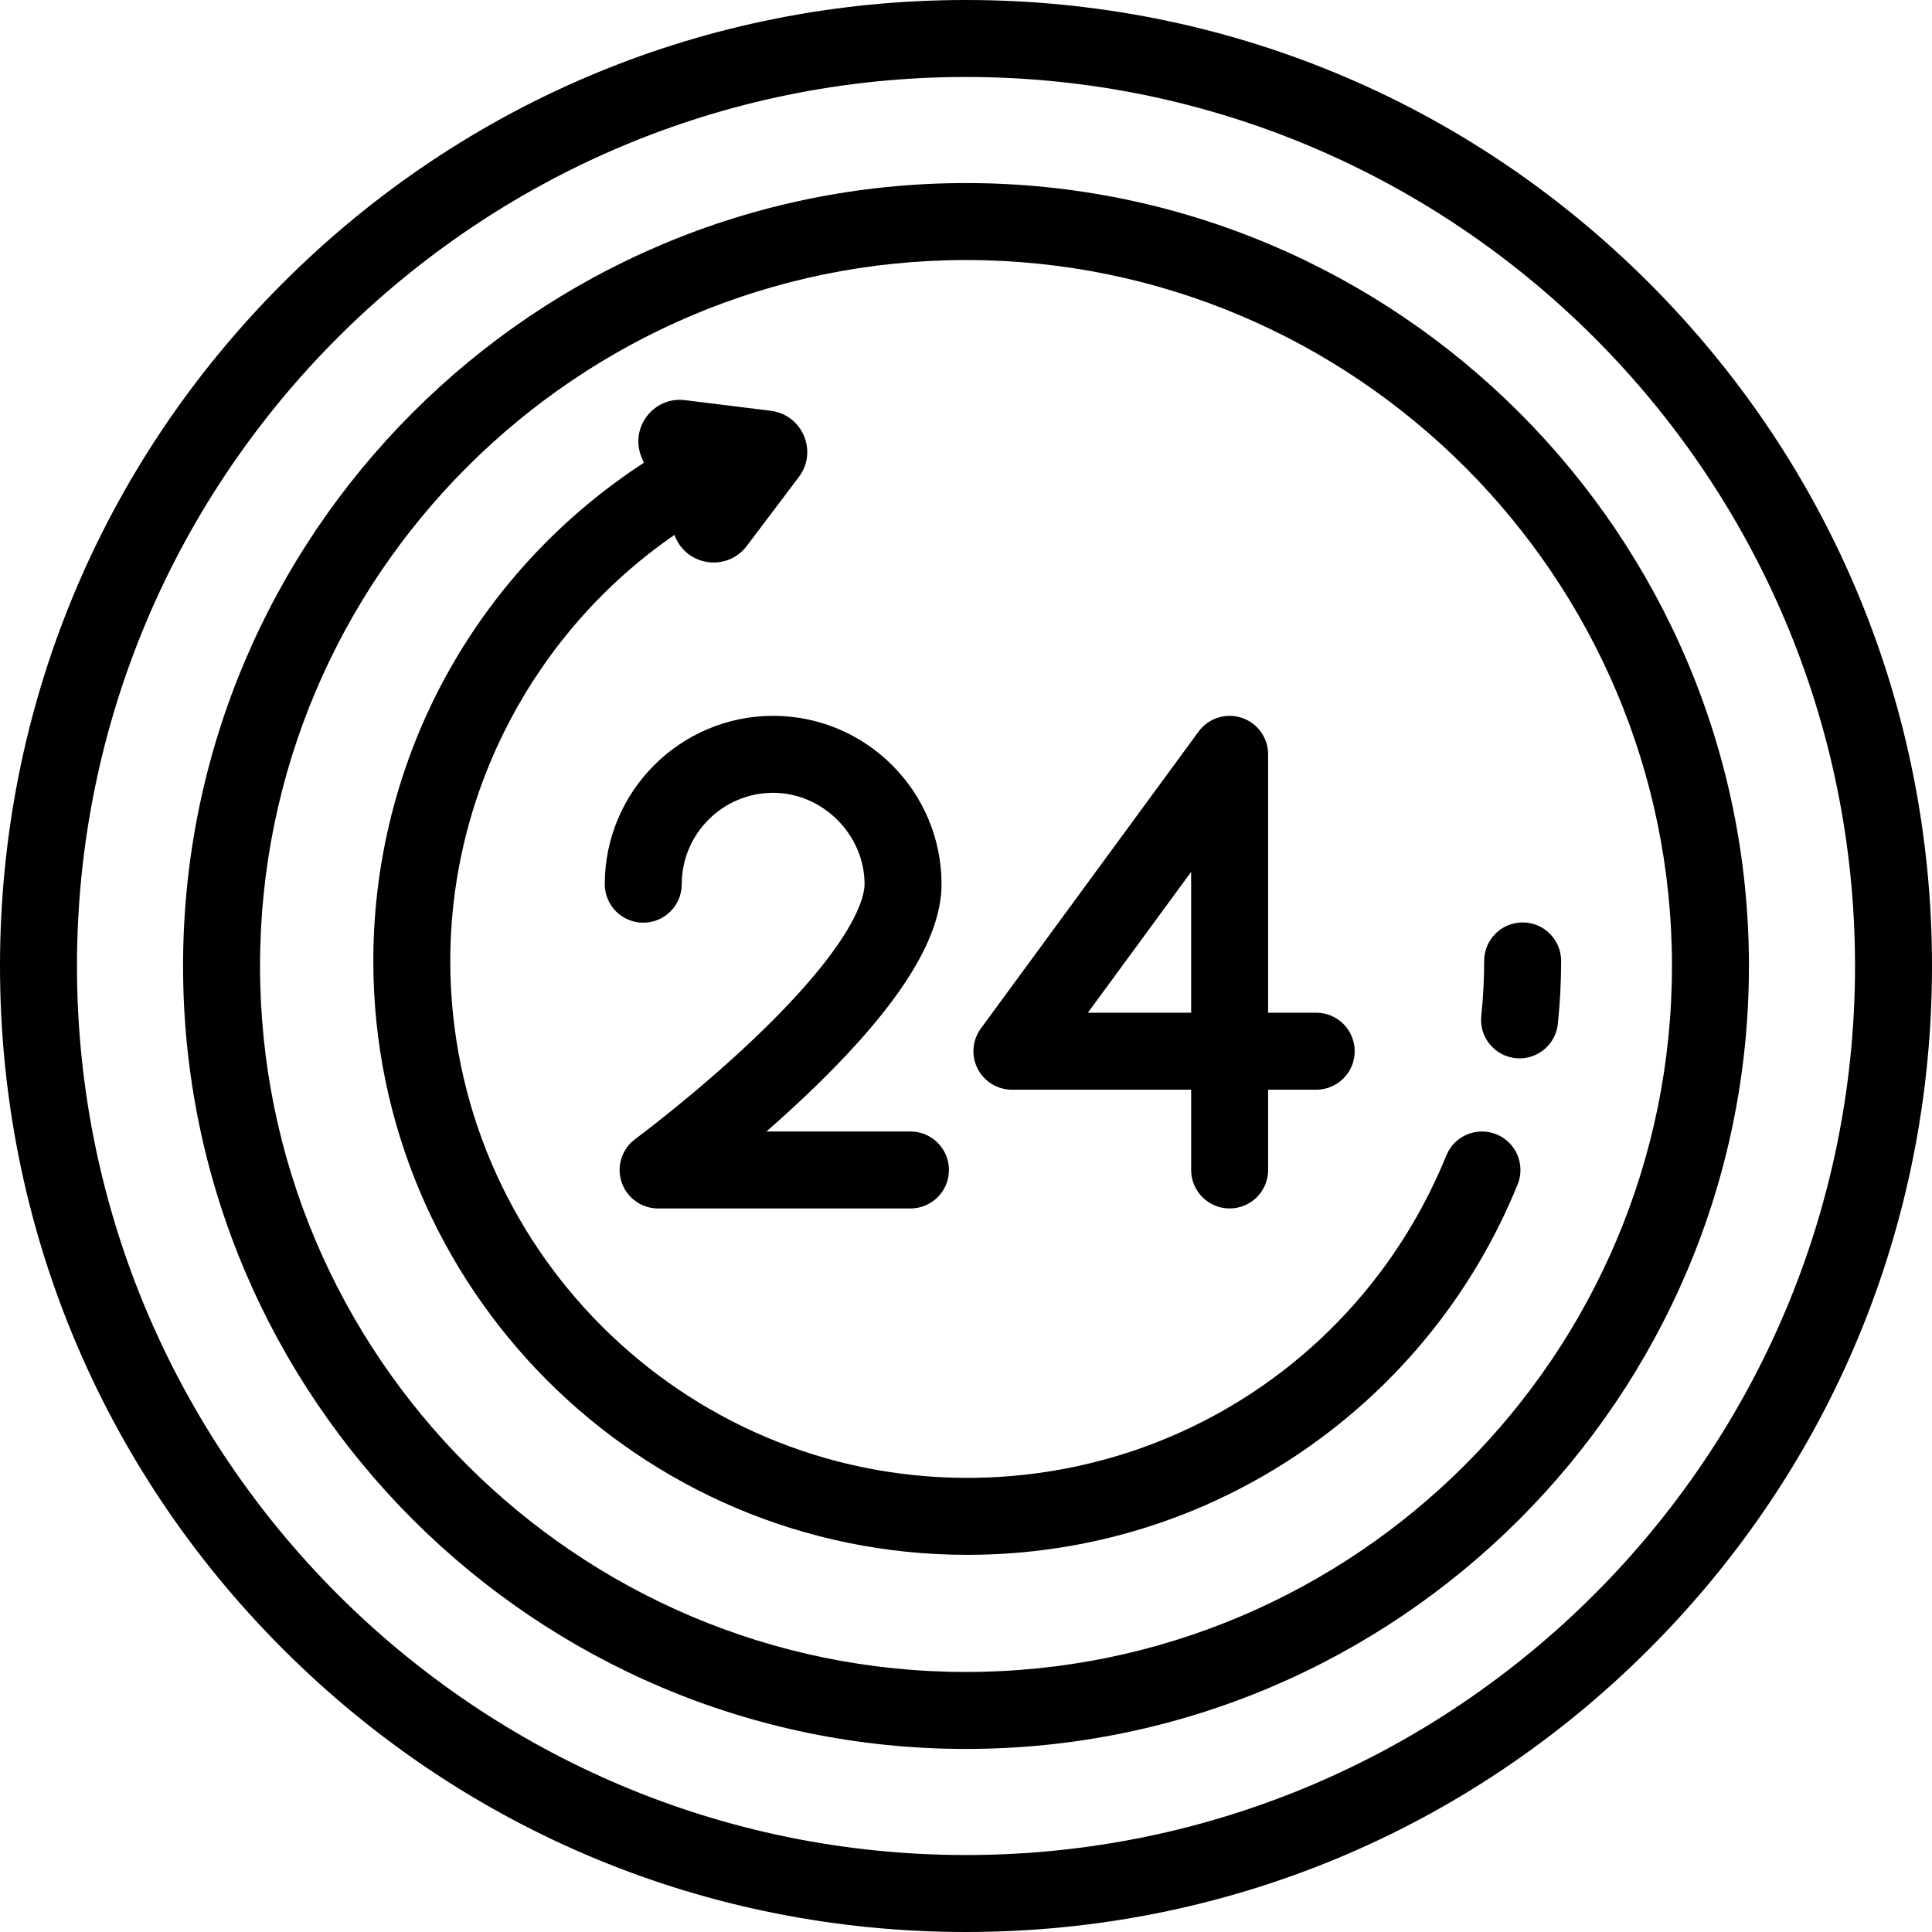 <?xml version="1.0" encoding="iso-8859-1"?>
<!-- Uploaded to: SVG Repo, www.svgrepo.com, Generator: SVG Repo Mixer Tools -->
<svg fill="#000000" height="800px" width="800px" version="1.1" id="Layer_1" xmlns="http://www.w3.org/2000/svg" xmlns:xlink="http://www.w3.org/1999/xlink" 
	 viewBox="0 0 512 512" xml:space="preserve">
<g>
	<g>
		<path d="M437.019,74.98C388.667,26.628,324.381,0,256,0S123.333,26.628,74.982,74.98C26.628,123.333,0,187.62,0,256
			s26.628,132.667,74.982,181.02C123.333,485.372,187.619,512,256,512s132.667-26.628,181.019-74.98
			C485.372,388.667,512,324.38,512,256S485.372,123.333,437.019,74.98z M256,491.602c-129.911,0-235.602-105.69-235.602-235.602
			S126.089,20.398,256,20.398S491.602,126.089,491.602,256S385.911,491.602,256,491.602z"/>
	</g>
</g>
<g>
	<g>
		<path d="M256,48.514C141.591,48.514,48.513,141.591,48.513,256S141.591,463.486,256,463.486S463.487,370.409,463.487,256
			S370.409,48.514,256,48.514z M256,443.088c-103.161,0-187.089-83.927-187.089-187.088S152.839,68.912,256,68.912
			S443.089,152.839,443.089,256S359.161,443.088,256,443.088z"/>
	</g>
</g>
<g>
	<g>
		<path d="M403.517,244.456c-5.632,0-10.199,4.566-10.199,10.199c0,4.857-0.257,9.754-0.763,14.552
			c-0.592,5.602,3.471,10.622,9.072,11.214c0.365,0.038,0.725,0.057,1.083,0.057c5.152,0,9.577-3.891,10.13-9.129
			c0.581-5.508,0.876-11.124,0.876-16.694C413.716,249.022,409.149,244.456,403.517,244.456z"/>
	</g>
</g>
<g>
	<g>
		<path d="M396.578,300.608c-5.222-2.122-11.168,0.39-13.29,5.607c-21.1,51.899-70.935,85.434-126.964,85.434
			c-75.538,0-136.994-61.455-136.994-136.994c0-45.116,22.525-87.467,59.398-112.893l0.249,0.587
			c3.302,7.801,13.81,9.104,18.915,2.344l13.803-18.277c5.105-6.759,0.979-16.509-7.427-17.552l-22.73-2.818
			c-8.407-1.042-14.789,7.407-11.488,15.208l0.585,1.383c-20.479,13.322-37.714,31.3-50.112,52.406
			c-14.125,24.046-21.592,51.575-21.592,79.612c0,86.786,70.606,157.392,157.392,157.392c31.924,0,62.666-9.508,88.901-27.495
			c25.608-17.558,45.305-41.99,56.958-70.655C404.306,308.679,401.795,302.73,396.578,300.608z"/>
	</g>
</g>
<g>
	<g>
		<path d="M241.284,299.857h-38.172c3.47-3.038,7.119-6.343,10.782-9.829c23.969-22.82,35.622-41.04,35.622-55.701
			c0-24.605-20.017-44.622-44.622-44.622s-44.622,20.017-44.622,44.622c0,5.633,4.567,10.199,10.199,10.199
			c5.632,0,10.199-4.566,10.199-10.199c0-13.357,10.866-24.223,24.223-24.223c13.13,0,24.223,11.093,24.223,24.223
			c0,3.052-2.101,15.01-29.149,40.795c-15.582,14.855-31.458,26.61-31.614,26.726c-3.545,2.614-5.012,7.21-3.636,11.395
			c1.377,4.185,5.284,7.013,9.689,7.013h66.877c5.633,0,10.199-4.566,10.199-10.199
			C251.483,304.423,246.916,299.857,241.284,299.857z"/>
	</g>
</g>
<g>
	<g>
		<path d="M348.813,268.385h-12.749v-68.481c0-4.41-2.835-8.32-7.026-9.693c-4.19-1.371-8.79,0.104-11.399,3.661l-57.698,78.68
			c-2.272,3.1-2.609,7.214-0.872,10.642s5.254,5.589,9.098,5.589h47.499v21.272c0,5.633,4.567,10.199,10.199,10.199
			s10.199-4.566,10.199-10.199v-21.272h12.749c5.632,0,10.199-4.566,10.199-10.199S354.445,268.385,348.813,268.385z
			 M315.665,268.385h-27.372l27.372-37.326V268.385z"/>
	</g>
</g>
</svg>